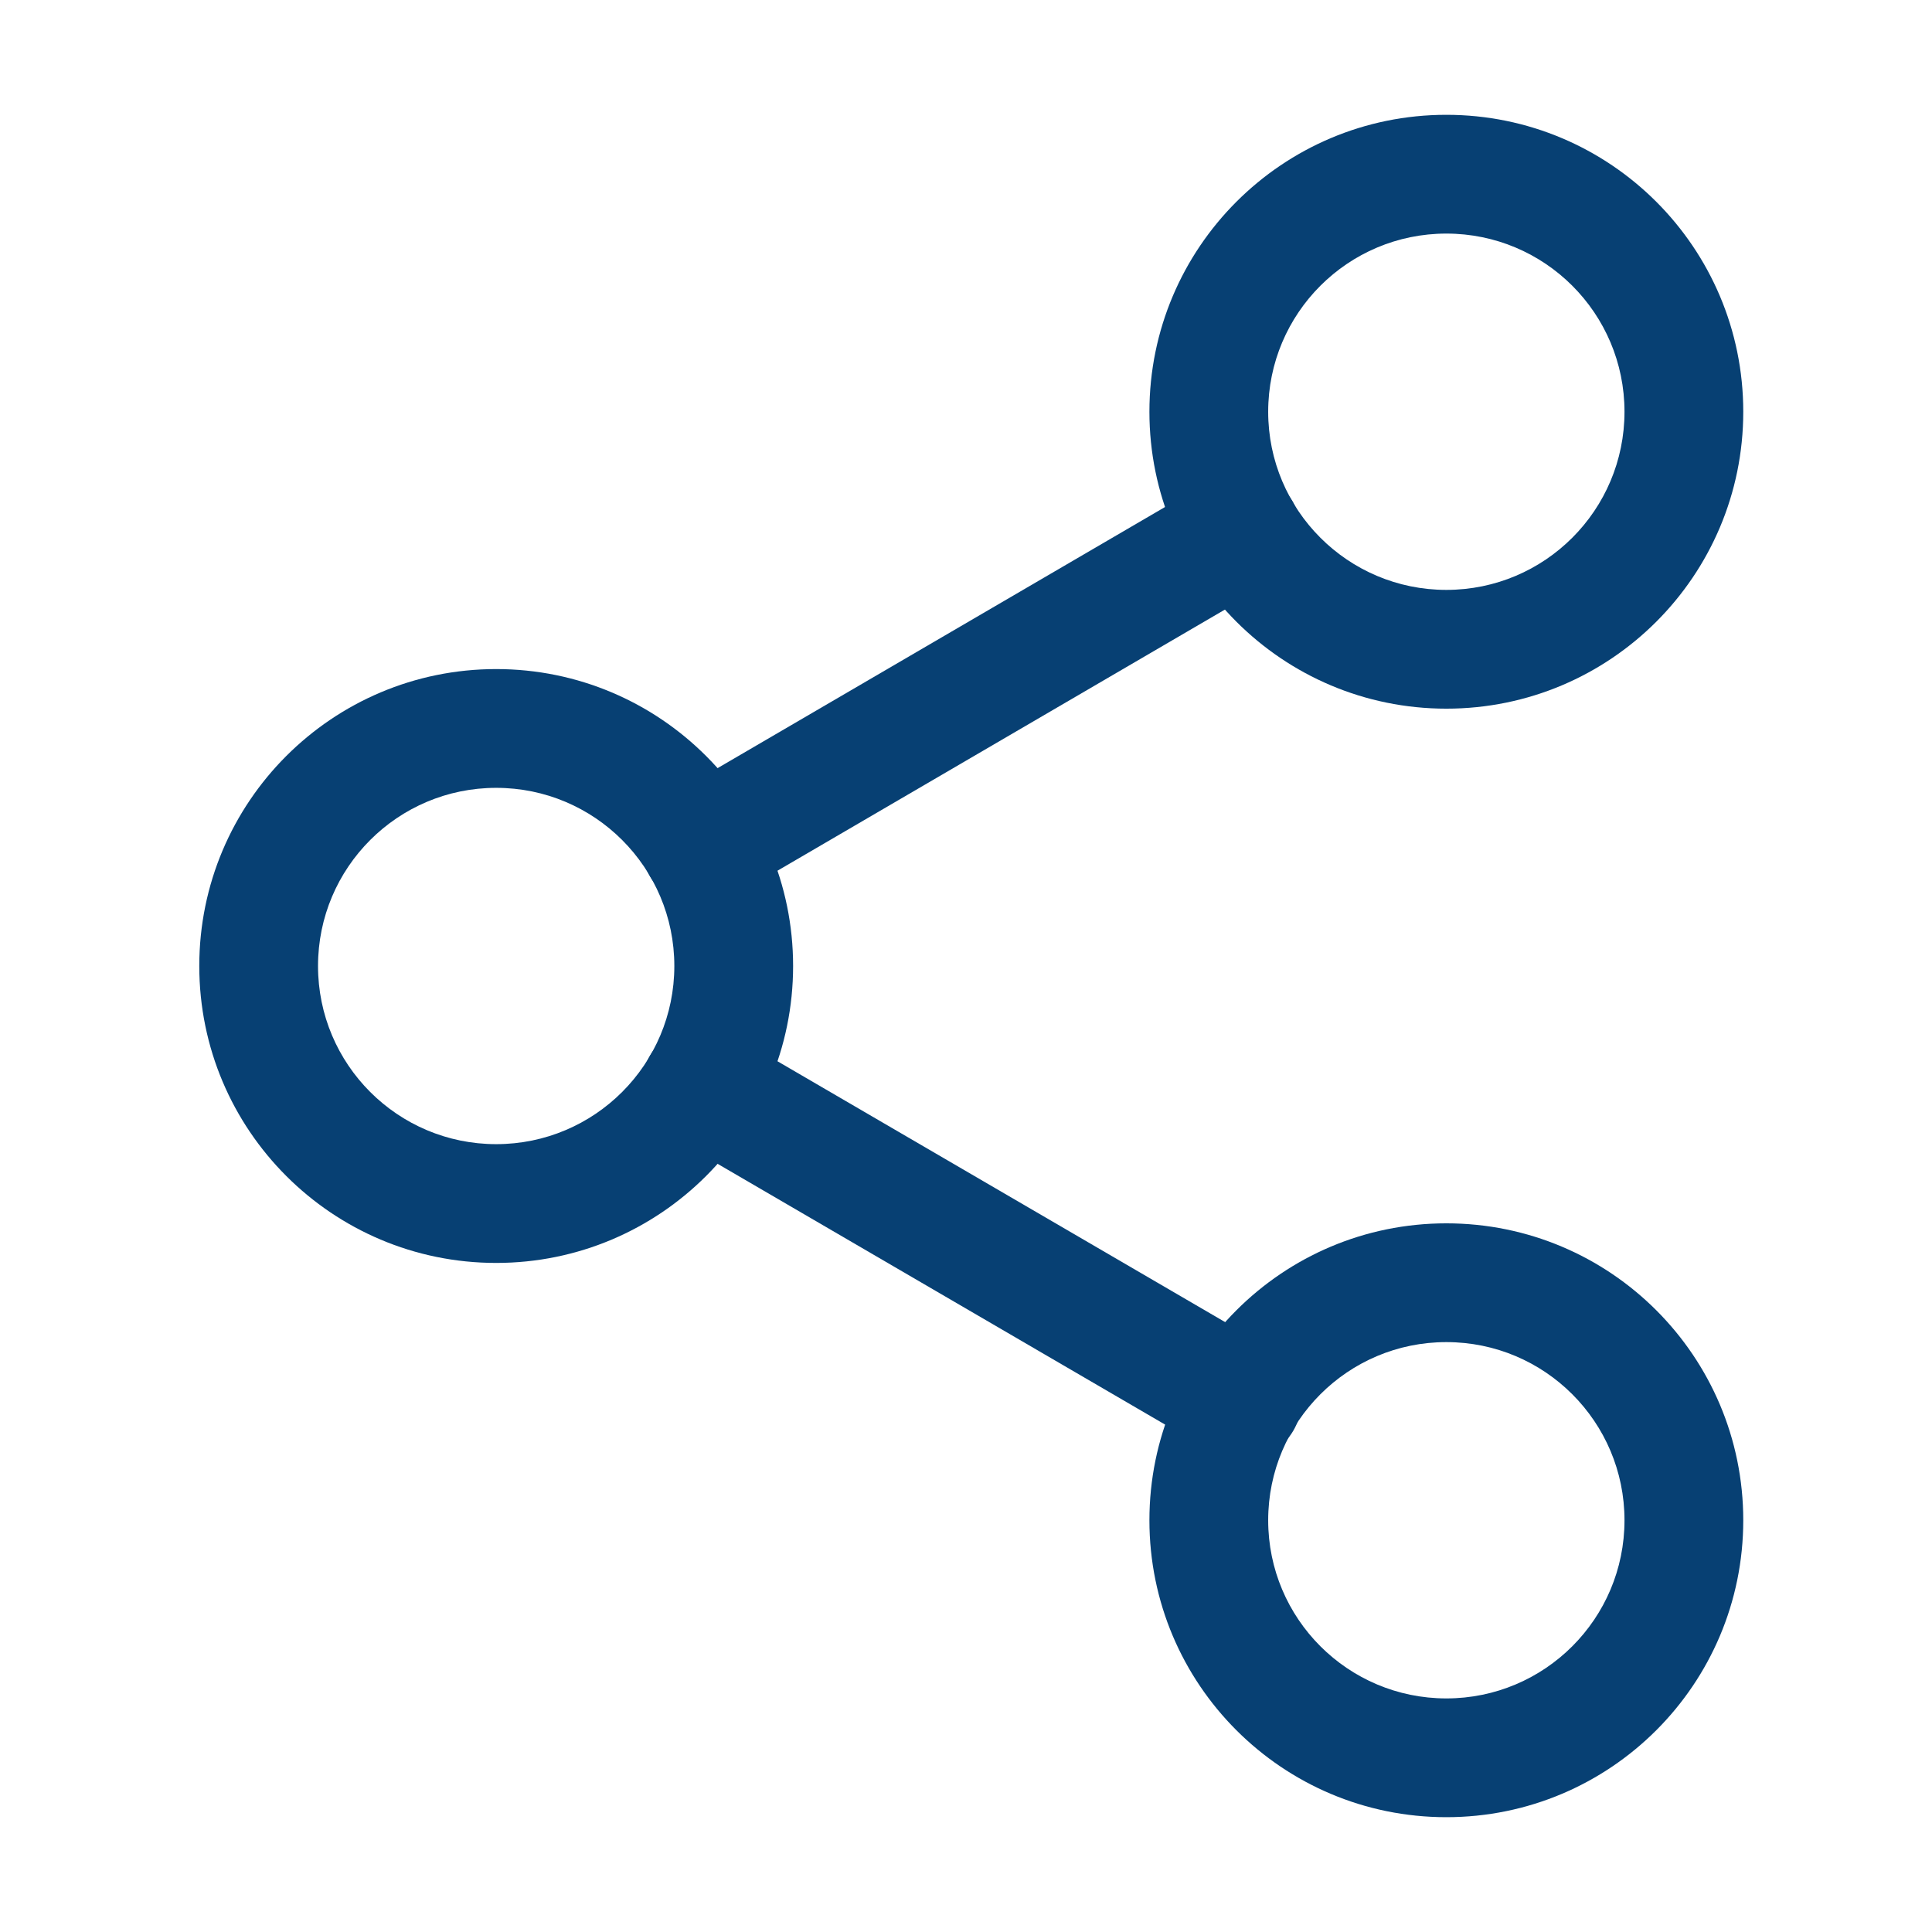 <svg width="61" height="61" viewBox="0 0 61 61" fill="none" xmlns="http://www.w3.org/2000/svg">
<g id="lucide:share-2">
<g id="Group">
<path id="Vector (Stroke)" fill-rule="evenodd" clip-rule="evenodd" d="M45.666 7.375C42.56 7.375 40.041 9.893 40.041 13C40.041 16.107 42.56 18.625 45.666 18.625C48.773 18.625 51.291 16.107 51.291 13C51.291 9.893 48.773 7.375 45.666 7.375ZM36.291 13C36.291 7.822 40.489 3.625 45.666 3.625C50.844 3.625 55.041 7.822 55.041 13C55.041 18.178 50.844 22.375 45.666 22.375C40.489 22.375 36.291 18.178 36.291 13Z" fill="#074073"/>
<path id="Vector (Stroke)_2" fill-rule="evenodd" clip-rule="evenodd" d="M15.666 24.875C12.56 24.875 10.041 27.393 10.041 30.5C10.041 33.607 12.56 36.125 15.666 36.125C18.773 36.125 21.291 33.607 21.291 30.5C21.291 27.393 18.773 24.875 15.666 24.875ZM6.292 30.5C6.292 25.322 10.489 21.125 15.666 21.125C20.844 21.125 25.041 25.322 25.041 30.5C25.041 35.678 20.844 39.875 15.666 39.875C10.489 39.875 6.292 35.678 6.292 30.5Z" fill="#074073"/>
<path id="Vector (Stroke)_3" fill-rule="evenodd" clip-rule="evenodd" d="M45.666 42.375C42.56 42.375 40.041 44.893 40.041 48C40.041 51.107 42.56 53.625 45.666 53.625C48.773 53.625 51.291 51.107 51.291 48C51.291 44.893 48.773 42.375 45.666 42.375ZM36.291 48C36.291 42.822 40.489 38.625 45.666 38.625C50.844 38.625 55.041 42.822 55.041 48C55.041 53.178 50.844 57.375 45.666 57.375C40.489 57.375 36.291 53.178 36.291 48Z" fill="#074073"/>
<path id="Vector (Stroke)_4" fill-rule="evenodd" clip-rule="evenodd" d="M40.811 15.83C41.333 16.724 41.031 17.872 40.136 18.394L23.087 28.344C22.192 28.866 21.044 28.564 20.522 27.67C20 26.776 20.302 25.628 21.196 25.105L38.246 15.155C39.141 14.634 40.289 14.935 40.811 15.83ZM20.521 33.331C21.043 32.436 22.191 32.134 23.085 32.655L40.16 42.605C41.055 43.126 41.358 44.274 40.836 45.169C40.315 46.064 39.167 46.366 38.272 45.845L21.197 35.895C20.303 35.374 20 34.226 20.521 33.331Z" fill="#074073"/>
</g>
</g>
</svg>
